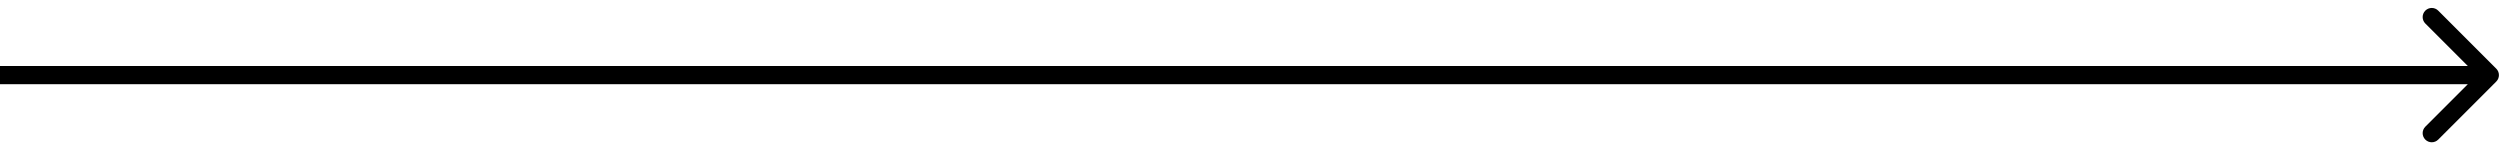 <?xml version="1.0" encoding="utf-8"?>
<svg xmlns="http://www.w3.org/2000/svg" fill="none" height="100%" overflow="visible" preserveAspectRatio="none" style="display: block;" viewBox="0 0 233 14" width="100%">
<path d="M232.651 7.601C232.983 7.269 232.983 6.731 232.651 6.399L227.242 0.99C226.91 0.658 226.372 0.658 226.04 0.99C225.708 1.322 225.708 1.86 226.04 2.192L230.848 7L226.04 11.808C225.708 12.14 225.708 12.678 226.04 13.01C226.372 13.342 226.91 13.342 227.242 13.01L232.651 7.601ZM0 7V7.85H232.05V7V6.15H0V7Z" fill="black" id="Arrow 11"/>
</svg>